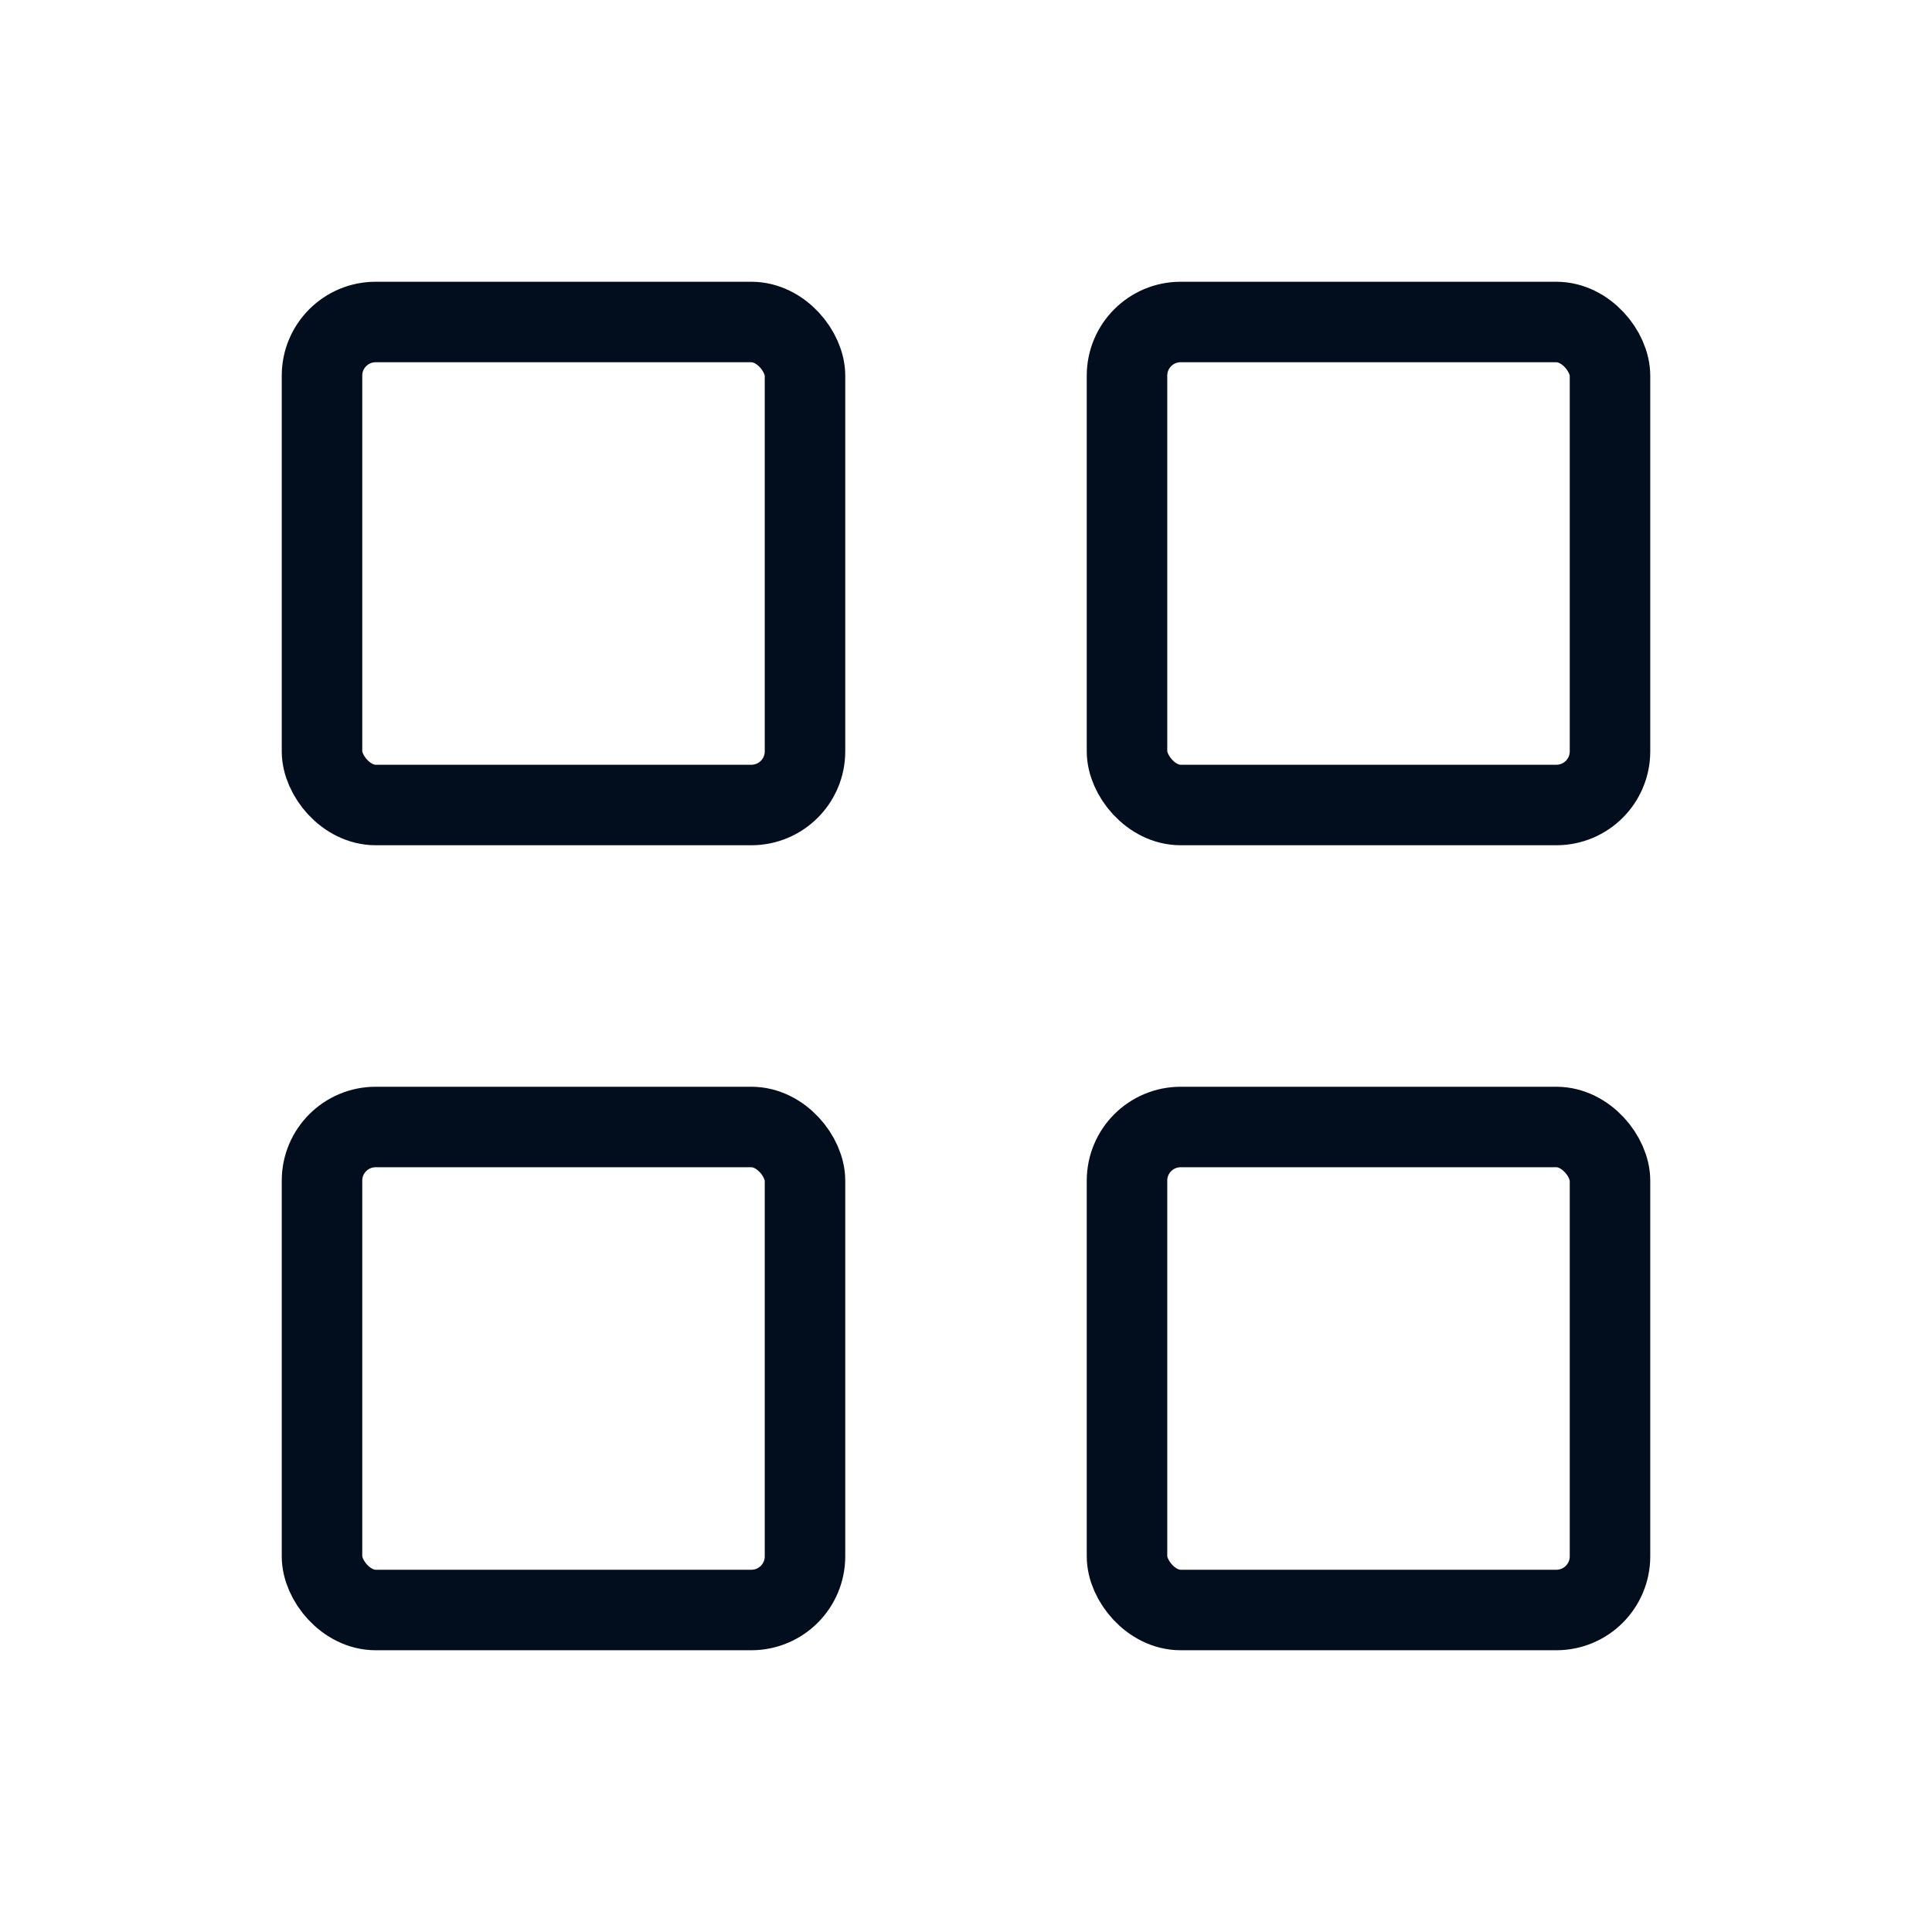 <svg width="48" height="48" viewBox="0 0 48 48" fill="none" xmlns="http://www.w3.org/2000/svg">
<rect x="8" y="8" width="12" height="12" rx="1.333" stroke="#020E1E" stroke-width="2" stroke-linecap="round" stroke-linejoin="round"/>
<rect x="28" y="8" width="12" height="12" rx="1.333" stroke="#020E1E" stroke-width="2" stroke-linecap="round" stroke-linejoin="round"/>
<rect x="8" y="28" width="12" height="12" rx="1.333" stroke="#020E1E" stroke-width="2" stroke-linecap="round" stroke-linejoin="round"/>
<rect x="28" y="28" width="12" height="12" rx="1.333" stroke="#020E1E" stroke-width="2" stroke-linecap="round" stroke-linejoin="round"/>
</svg>
